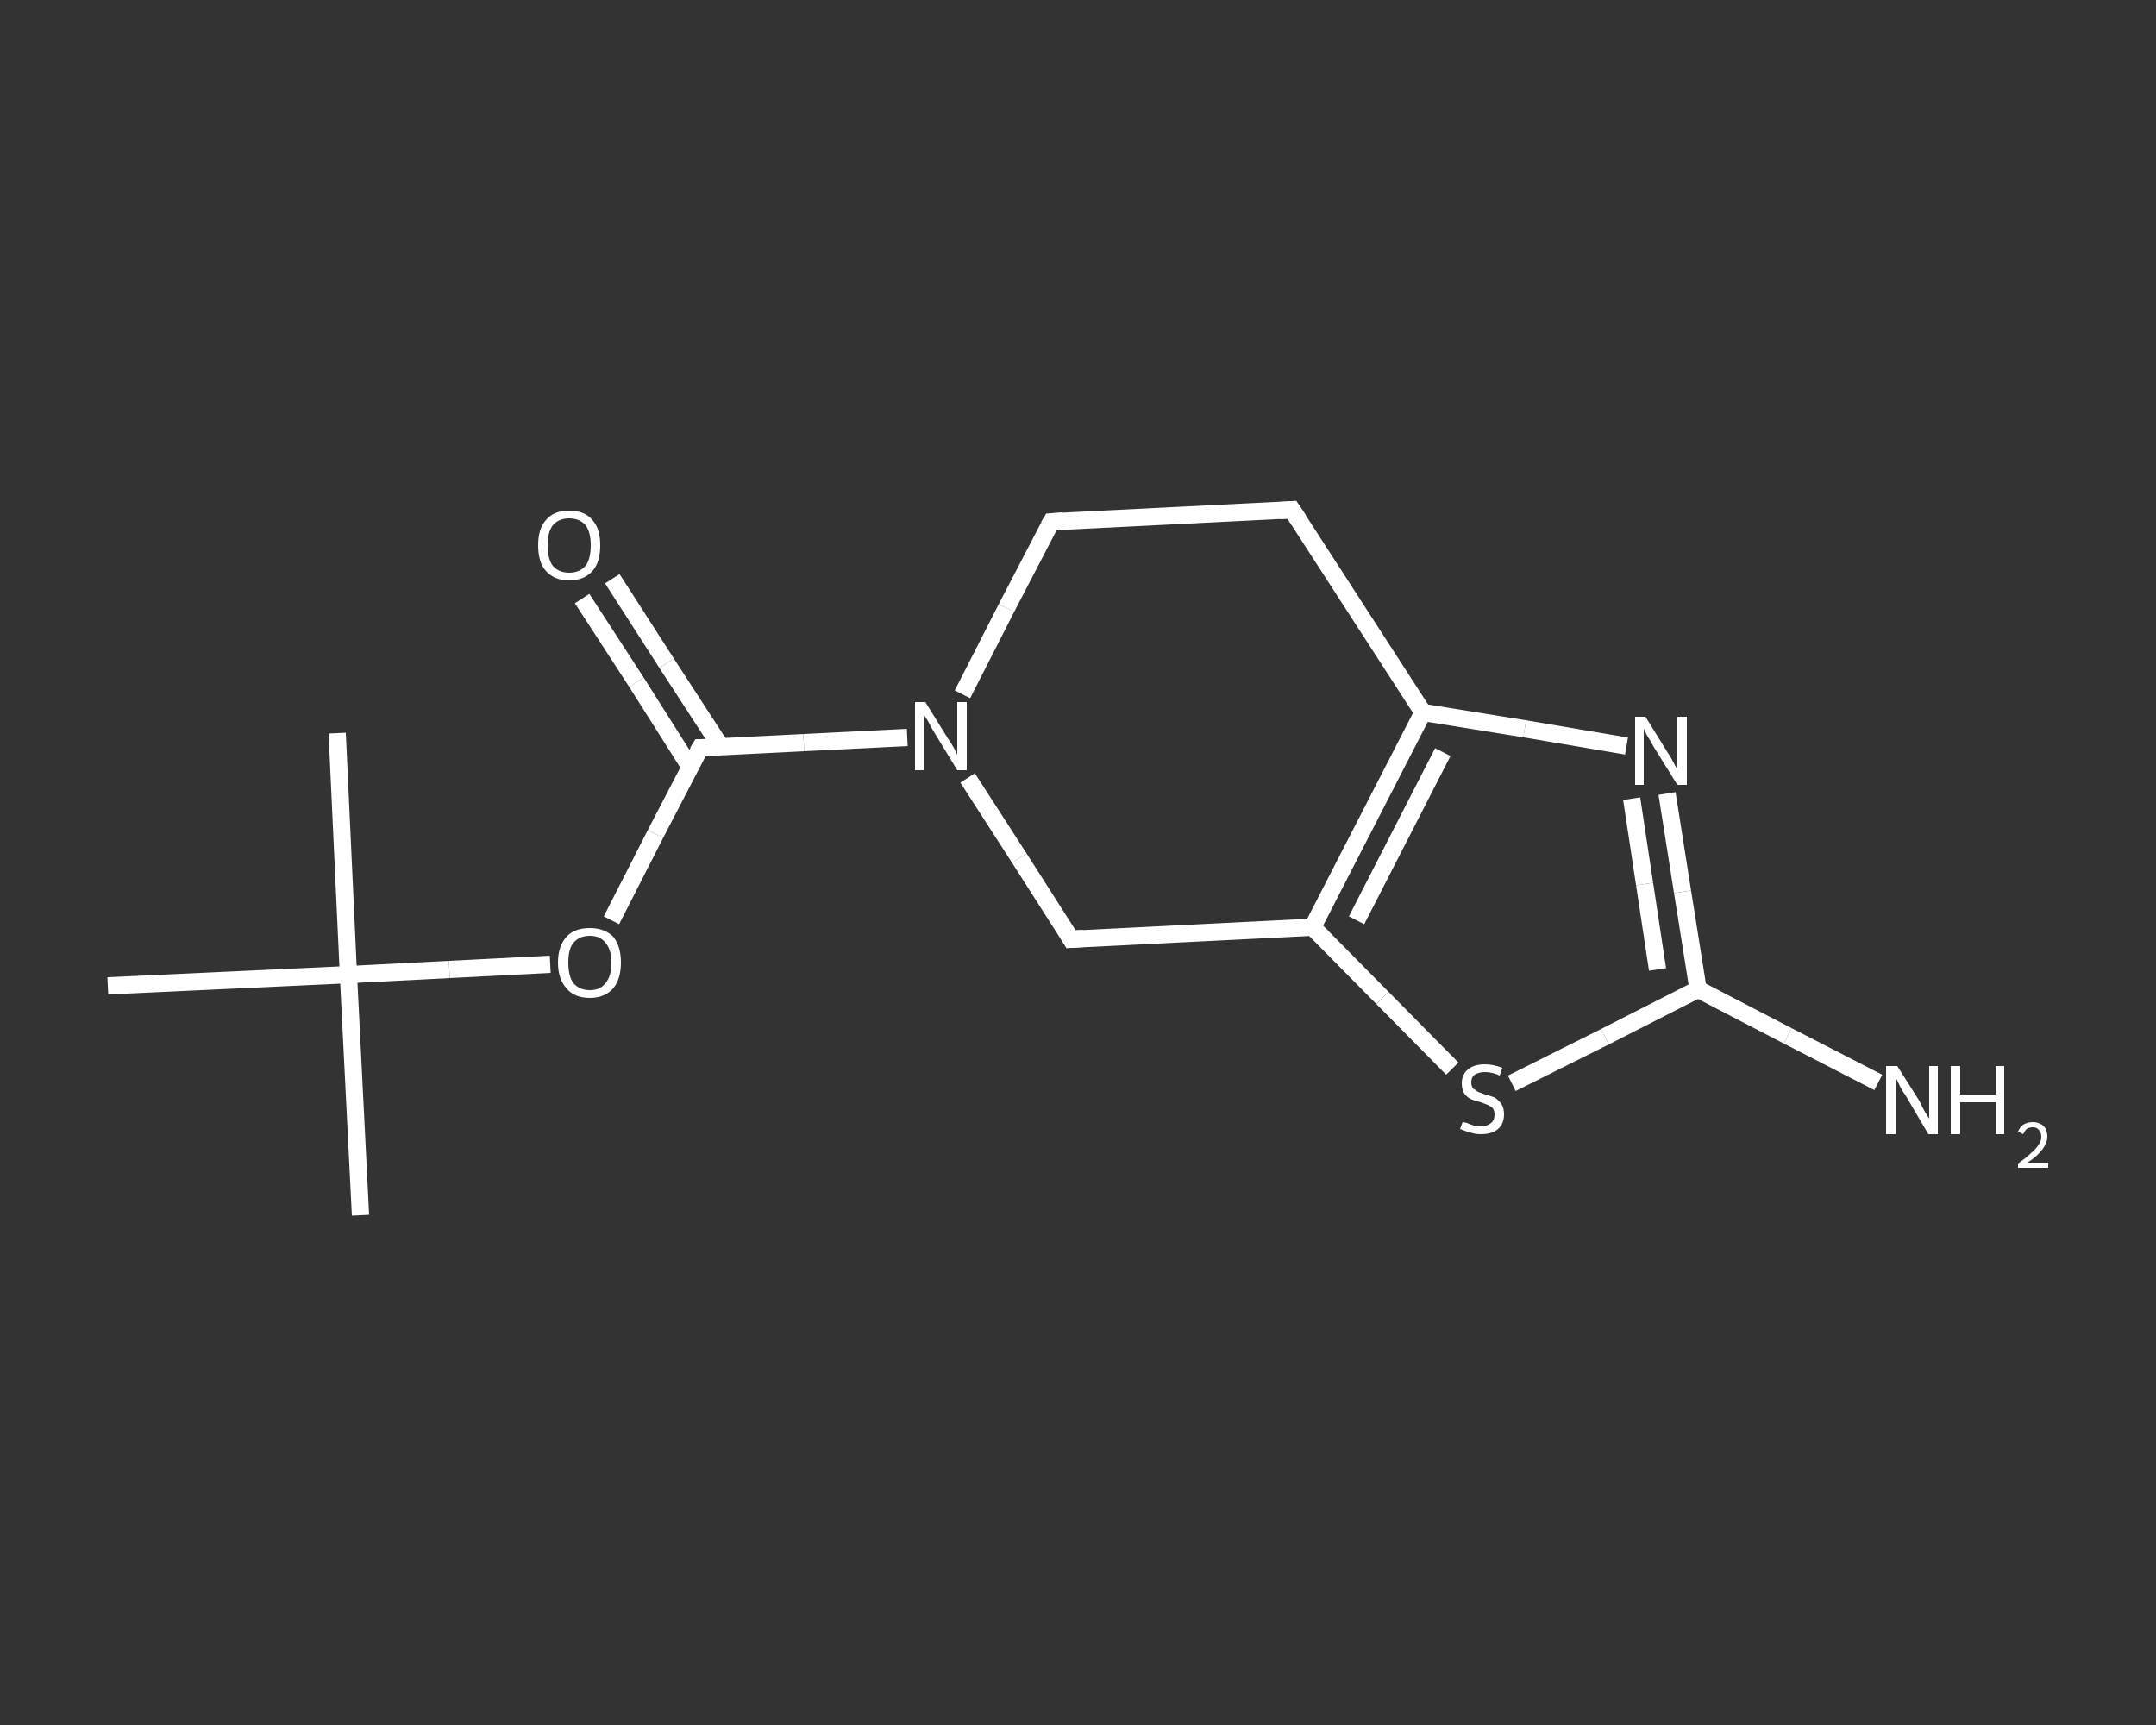 <?xml version='1.0' encoding='iso-8859-1'?>
<svg version='1.1' baseProfile='full'
              xmlns='http://www.w3.org/2000/svg'
                      xmlns:rdkit='http://www.rdkit.org/xml'
                      xmlns:xlink='http://www.w3.org/1999/xlink'
                  xml:space='preserve'
width='250px' height='200px' viewBox='0 0 250 200'>
<rect x="0" y="0" width="250" height="200" fill="#333333" stroke="none"/>
<!-- END OF HEADER -->
<rect style='opacity:1.0;fill:transparent;stroke:none' width='250.0' height='200.0' x='0.0' y='0.0'> </rect>
<path class='bond-0 atom-0 atom-1' d='M 41.8,140.9 L 40.4,113.0' style='fill:none;fill-rule:evenodd;stroke:#FFFFFF;stroke-width:2.0px;stroke-linecap:butt;stroke-linejoin:miter;stroke-opacity:1' />
<path class='bond-1 atom-1 atom-2' d='M 40.4,113.0 L 39.1,85.0' style='fill:none;fill-rule:evenodd;stroke:#FFFFFF;stroke-width:2.0px;stroke-linecap:butt;stroke-linejoin:miter;stroke-opacity:1' />
<path class='bond-2 atom-1 atom-3' d='M 40.4,113.0 L 12.5,114.3' style='fill:none;fill-rule:evenodd;stroke:#FFFFFF;stroke-width:2.0px;stroke-linecap:butt;stroke-linejoin:miter;stroke-opacity:1' />
<path class='bond-3 atom-1 atom-4' d='M 40.4,113.0 L 52.1,112.4' style='fill:none;fill-rule:evenodd;stroke:#FFFFFF;stroke-width:2.0px;stroke-linecap:butt;stroke-linejoin:miter;stroke-opacity:1' />
<path class='bond-3 atom-1 atom-4' d='M 52.1,112.4 L 63.8,111.8' style='fill:none;fill-rule:evenodd;stroke:#FFFFFF;stroke-width:2.0px;stroke-linecap:butt;stroke-linejoin:miter;stroke-opacity:1' />
<path class='bond-4 atom-4 atom-5' d='M 70.9,106.7 L 76.0,96.7' style='fill:none;fill-rule:evenodd;stroke:#FFFFFF;stroke-width:2.0px;stroke-linecap:butt;stroke-linejoin:miter;stroke-opacity:1' />
<path class='bond-4 atom-4 atom-5' d='M 76.0,96.7 L 81.2,86.7' style='fill:none;fill-rule:evenodd;stroke:#FFFFFF;stroke-width:2.0px;stroke-linecap:butt;stroke-linejoin:miter;stroke-opacity:1' />
<path class='bond-5 atom-5 atom-6' d='M 83.6,86.6 L 77.3,76.9' style='fill:none;fill-rule:evenodd;stroke:#FFFFFF;stroke-width:2.0px;stroke-linecap:butt;stroke-linejoin:miter;stroke-opacity:1' />
<path class='bond-5 atom-5 atom-6' d='M 77.3,76.9 L 71.0,67.1' style='fill:none;fill-rule:evenodd;stroke:#FFFFFF;stroke-width:2.0px;stroke-linecap:butt;stroke-linejoin:miter;stroke-opacity:1' />
<path class='bond-5 atom-5 atom-6' d='M 80.0,88.9 L 73.8,79.1' style='fill:none;fill-rule:evenodd;stroke:#FFFFFF;stroke-width:2.0px;stroke-linecap:butt;stroke-linejoin:miter;stroke-opacity:1' />
<path class='bond-5 atom-5 atom-6' d='M 73.8,79.1 L 67.5,69.4' style='fill:none;fill-rule:evenodd;stroke:#FFFFFF;stroke-width:2.0px;stroke-linecap:butt;stroke-linejoin:miter;stroke-opacity:1' />
<path class='bond-6 atom-5 atom-7' d='M 81.2,86.7 L 93.2,86.1' style='fill:none;fill-rule:evenodd;stroke:#FFFFFF;stroke-width:2.0px;stroke-linecap:butt;stroke-linejoin:miter;stroke-opacity:1' />
<path class='bond-6 atom-5 atom-7' d='M 93.2,86.1 L 105.2,85.5' style='fill:none;fill-rule:evenodd;stroke:#FFFFFF;stroke-width:2.0px;stroke-linecap:butt;stroke-linejoin:miter;stroke-opacity:1' />
<path class='bond-7 atom-7 atom-8' d='M 111.6,80.5 L 116.7,70.5' style='fill:none;fill-rule:evenodd;stroke:#FFFFFF;stroke-width:2.0px;stroke-linecap:butt;stroke-linejoin:miter;stroke-opacity:1' />
<path class='bond-7 atom-7 atom-8' d='M 116.7,70.5 L 121.9,60.5' style='fill:none;fill-rule:evenodd;stroke:#FFFFFF;stroke-width:2.0px;stroke-linecap:butt;stroke-linejoin:miter;stroke-opacity:1' />
<path class='bond-8 atom-8 atom-9' d='M 121.9,60.5 L 149.8,59.1' style='fill:none;fill-rule:evenodd;stroke:#FFFFFF;stroke-width:2.0px;stroke-linecap:butt;stroke-linejoin:miter;stroke-opacity:1' />
<path class='bond-9 atom-9 atom-10' d='M 149.8,59.1 L 165.0,82.6' style='fill:none;fill-rule:evenodd;stroke:#FFFFFF;stroke-width:2.0px;stroke-linecap:butt;stroke-linejoin:miter;stroke-opacity:1' />
<path class='bond-10 atom-10 atom-11' d='M 165.0,82.6 L 176.8,84.5' style='fill:none;fill-rule:evenodd;stroke:#FFFFFF;stroke-width:2.0px;stroke-linecap:butt;stroke-linejoin:miter;stroke-opacity:1' />
<path class='bond-10 atom-10 atom-11' d='M 176.8,84.5 L 188.6,86.5' style='fill:none;fill-rule:evenodd;stroke:#FFFFFF;stroke-width:2.0px;stroke-linecap:butt;stroke-linejoin:miter;stroke-opacity:1' />
<path class='bond-11 atom-11 atom-12' d='M 193.3,92.0 L 195.1,103.4' style='fill:none;fill-rule:evenodd;stroke:#FFFFFF;stroke-width:2.0px;stroke-linecap:butt;stroke-linejoin:miter;stroke-opacity:1' />
<path class='bond-11 atom-11 atom-12' d='M 195.1,103.4 L 196.9,114.7' style='fill:none;fill-rule:evenodd;stroke:#FFFFFF;stroke-width:2.0px;stroke-linecap:butt;stroke-linejoin:miter;stroke-opacity:1' />
<path class='bond-11 atom-11 atom-12' d='M 189.2,92.6 L 190.7,102.5' style='fill:none;fill-rule:evenodd;stroke:#FFFFFF;stroke-width:2.0px;stroke-linecap:butt;stroke-linejoin:miter;stroke-opacity:1' />
<path class='bond-11 atom-11 atom-12' d='M 190.7,102.5 L 192.2,112.4' style='fill:none;fill-rule:evenodd;stroke:#FFFFFF;stroke-width:2.0px;stroke-linecap:butt;stroke-linejoin:miter;stroke-opacity:1' />
<path class='bond-12 atom-12 atom-13' d='M 196.9,114.7 L 207.3,120.1' style='fill:none;fill-rule:evenodd;stroke:#FFFFFF;stroke-width:2.0px;stroke-linecap:butt;stroke-linejoin:miter;stroke-opacity:1' />
<path class='bond-12 atom-12 atom-13' d='M 207.3,120.1 L 217.8,125.5' style='fill:none;fill-rule:evenodd;stroke:#FFFFFF;stroke-width:2.0px;stroke-linecap:butt;stroke-linejoin:miter;stroke-opacity:1' />
<path class='bond-13 atom-12 atom-14' d='M 196.9,114.7 L 186.1,120.2' style='fill:none;fill-rule:evenodd;stroke:#FFFFFF;stroke-width:2.0px;stroke-linecap:butt;stroke-linejoin:miter;stroke-opacity:1' />
<path class='bond-13 atom-12 atom-14' d='M 186.1,120.2 L 175.3,125.6' style='fill:none;fill-rule:evenodd;stroke:#FFFFFF;stroke-width:2.0px;stroke-linecap:butt;stroke-linejoin:miter;stroke-opacity:1' />
<path class='bond-14 atom-14 atom-15' d='M 168.4,123.9 L 160.3,115.7' style='fill:none;fill-rule:evenodd;stroke:#FFFFFF;stroke-width:2.0px;stroke-linecap:butt;stroke-linejoin:miter;stroke-opacity:1' />
<path class='bond-14 atom-14 atom-15' d='M 160.3,115.7 L 152.2,107.5' style='fill:none;fill-rule:evenodd;stroke:#FFFFFF;stroke-width:2.0px;stroke-linecap:butt;stroke-linejoin:miter;stroke-opacity:1' />
<path class='bond-15 atom-15 atom-16' d='M 152.2,107.5 L 124.2,108.9' style='fill:none;fill-rule:evenodd;stroke:#FFFFFF;stroke-width:2.0px;stroke-linecap:butt;stroke-linejoin:miter;stroke-opacity:1' />
<path class='bond-16 atom-16 atom-7' d='M 124.2,108.9 L 118.2,99.5' style='fill:none;fill-rule:evenodd;stroke:#FFFFFF;stroke-width:2.0px;stroke-linecap:butt;stroke-linejoin:miter;stroke-opacity:1' />
<path class='bond-16 atom-16 atom-7' d='M 118.2,99.5 L 112.2,90.2' style='fill:none;fill-rule:evenodd;stroke:#FFFFFF;stroke-width:2.0px;stroke-linecap:butt;stroke-linejoin:miter;stroke-opacity:1' />
<path class='bond-17 atom-15 atom-10' d='M 152.2,107.5 L 165.0,82.6' style='fill:none;fill-rule:evenodd;stroke:#FFFFFF;stroke-width:2.0px;stroke-linecap:butt;stroke-linejoin:miter;stroke-opacity:1' />
<path class='bond-17 atom-15 atom-10' d='M 157.3,106.7 L 167.3,87.2' style='fill:none;fill-rule:evenodd;stroke:#FFFFFF;stroke-width:2.0px;stroke-linecap:butt;stroke-linejoin:miter;stroke-opacity:1' />
<path d='M 80.9,87.2 L 81.2,86.7 L 81.8,86.7' style='fill:none;stroke:#FFFFFF;stroke-width:2.0px;stroke-linecap:butt;stroke-linejoin:miter;stroke-opacity:1;' />
<path d='M 121.6,61.0 L 121.9,60.5 L 123.3,60.4' style='fill:none;stroke:#FFFFFF;stroke-width:2.0px;stroke-linecap:butt;stroke-linejoin:miter;stroke-opacity:1;' />
<path d='M 148.4,59.2 L 149.8,59.1 L 150.6,60.3' style='fill:none;stroke:#FFFFFF;stroke-width:2.0px;stroke-linecap:butt;stroke-linejoin:miter;stroke-opacity:1;' />
<path d='M 125.6,108.8 L 124.2,108.9 L 123.9,108.4' style='fill:none;stroke:#FFFFFF;stroke-width:2.0px;stroke-linecap:butt;stroke-linejoin:miter;stroke-opacity:1;' />
<path class='atom-4' d='M 64.7 111.6
Q 64.7 109.7, 65.7 108.6
Q 66.6 107.6, 68.4 107.6
Q 70.1 107.6, 71.1 108.6
Q 72.0 109.7, 72.0 111.6
Q 72.0 113.5, 71.1 114.6
Q 70.1 115.7, 68.4 115.7
Q 66.6 115.7, 65.7 114.6
Q 64.7 113.5, 64.7 111.6
M 68.4 114.8
Q 69.6 114.8, 70.2 114.0
Q 70.9 113.2, 70.9 111.6
Q 70.9 110.1, 70.2 109.3
Q 69.6 108.5, 68.4 108.5
Q 67.2 108.5, 66.5 109.3
Q 65.9 110.0, 65.9 111.6
Q 65.9 113.2, 66.5 114.0
Q 67.2 114.8, 68.4 114.8
' fill='#FFFFFF'/>
<path class='atom-6' d='M 62.4 63.2
Q 62.4 61.3, 63.3 60.3
Q 64.2 59.2, 66.0 59.2
Q 67.8 59.2, 68.7 60.3
Q 69.6 61.3, 69.6 63.2
Q 69.6 65.2, 68.7 66.2
Q 67.7 67.3, 66.0 67.3
Q 64.3 67.3, 63.3 66.2
Q 62.4 65.2, 62.4 63.2
M 66.0 66.4
Q 67.2 66.4, 67.9 65.6
Q 68.5 64.8, 68.5 63.2
Q 68.5 61.7, 67.9 60.9
Q 67.2 60.1, 66.0 60.1
Q 64.8 60.1, 64.1 60.9
Q 63.5 61.7, 63.5 63.2
Q 63.5 64.8, 64.1 65.6
Q 64.8 66.4, 66.0 66.4
' fill='#FFFFFF'/>
<path class='atom-7' d='M 107.3 81.4
L 109.9 85.6
Q 110.2 86.0, 110.6 86.7
Q 111.0 87.5, 111.0 87.5
L 111.0 81.4
L 112.1 81.4
L 112.1 89.3
L 111.0 89.3
L 108.2 84.7
Q 107.9 84.2, 107.6 83.6
Q 107.2 83.0, 107.1 82.8
L 107.1 89.3
L 106.1 89.3
L 106.1 81.4
L 107.3 81.4
' fill='#FFFFFF'/>
<path class='atom-11' d='M 190.8 83.1
L 193.4 87.3
Q 193.7 87.7, 194.1 88.5
Q 194.5 89.2, 194.5 89.3
L 194.5 83.1
L 195.6 83.1
L 195.6 91.0
L 194.5 91.0
L 191.7 86.5
Q 191.4 85.9, 191.0 85.3
Q 190.7 84.7, 190.6 84.5
L 190.6 91.0
L 189.6 91.0
L 189.6 83.1
L 190.8 83.1
' fill='#FFFFFF'/>
<path class='atom-13' d='M 220.0 123.6
L 222.6 127.7
Q 222.8 128.2, 223.2 128.9
Q 223.7 129.7, 223.7 129.7
L 223.7 123.6
L 224.7 123.6
L 224.7 131.5
L 223.6 131.5
L 220.9 126.9
Q 220.5 126.4, 220.2 125.7
Q 219.9 125.1, 219.8 124.9
L 219.8 131.5
L 218.7 131.5
L 218.7 123.6
L 220.0 123.6
' fill='#FFFFFF'/>
<path class='atom-13' d='M 226.2 123.6
L 227.3 123.6
L 227.3 126.9
L 231.4 126.9
L 231.4 123.6
L 232.4 123.6
L 232.4 131.5
L 231.4 131.5
L 231.4 127.8
L 227.3 127.8
L 227.3 131.5
L 226.2 131.5
L 226.2 123.6
' fill='#FFFFFF'/>
<path class='atom-13' d='M 234.0 131.2
Q 234.2 130.7, 234.6 130.4
Q 235.1 130.1, 235.7 130.1
Q 236.5 130.1, 237.0 130.6
Q 237.4 131.0, 237.4 131.8
Q 237.4 132.5, 236.8 133.3
Q 236.3 134.0, 235.1 134.8
L 237.5 134.8
L 237.5 135.4
L 234.0 135.4
L 234.0 134.9
Q 235.0 134.2, 235.5 133.7
Q 236.1 133.2, 236.4 132.7
Q 236.7 132.3, 236.7 131.8
Q 236.7 131.3, 236.4 131.0
Q 236.2 130.7, 235.7 130.7
Q 235.3 130.7, 235.0 130.9
Q 234.8 131.1, 234.6 131.5
L 234.0 131.2
' fill='#FFFFFF'/>
<path class='atom-14' d='M 169.6 130.1
Q 169.7 130.1, 170.1 130.2
Q 170.5 130.4, 170.9 130.5
Q 171.3 130.6, 171.7 130.6
Q 172.4 130.6, 172.9 130.2
Q 173.3 129.9, 173.3 129.2
Q 173.3 128.8, 173.1 128.5
Q 172.9 128.3, 172.5 128.1
Q 172.2 128.0, 171.7 127.8
Q 170.9 127.6, 170.5 127.4
Q 170.1 127.2, 169.8 126.8
Q 169.5 126.3, 169.5 125.6
Q 169.5 124.6, 170.2 124.0
Q 170.9 123.4, 172.2 123.4
Q 173.1 123.4, 174.2 123.8
L 173.9 124.7
Q 173.0 124.3, 172.2 124.3
Q 171.5 124.3, 171.0 124.6
Q 170.6 124.9, 170.6 125.5
Q 170.6 125.9, 170.8 126.2
Q 171.1 126.4, 171.4 126.6
Q 171.7 126.7, 172.2 126.9
Q 173.0 127.1, 173.4 127.3
Q 173.8 127.6, 174.1 128.0
Q 174.4 128.5, 174.4 129.2
Q 174.4 130.3, 173.7 130.9
Q 173.0 131.5, 171.7 131.5
Q 171.0 131.5, 170.5 131.3
Q 170.0 131.2, 169.3 130.9
L 169.6 130.1
' fill='#FFFFFF'/>
</svg>
